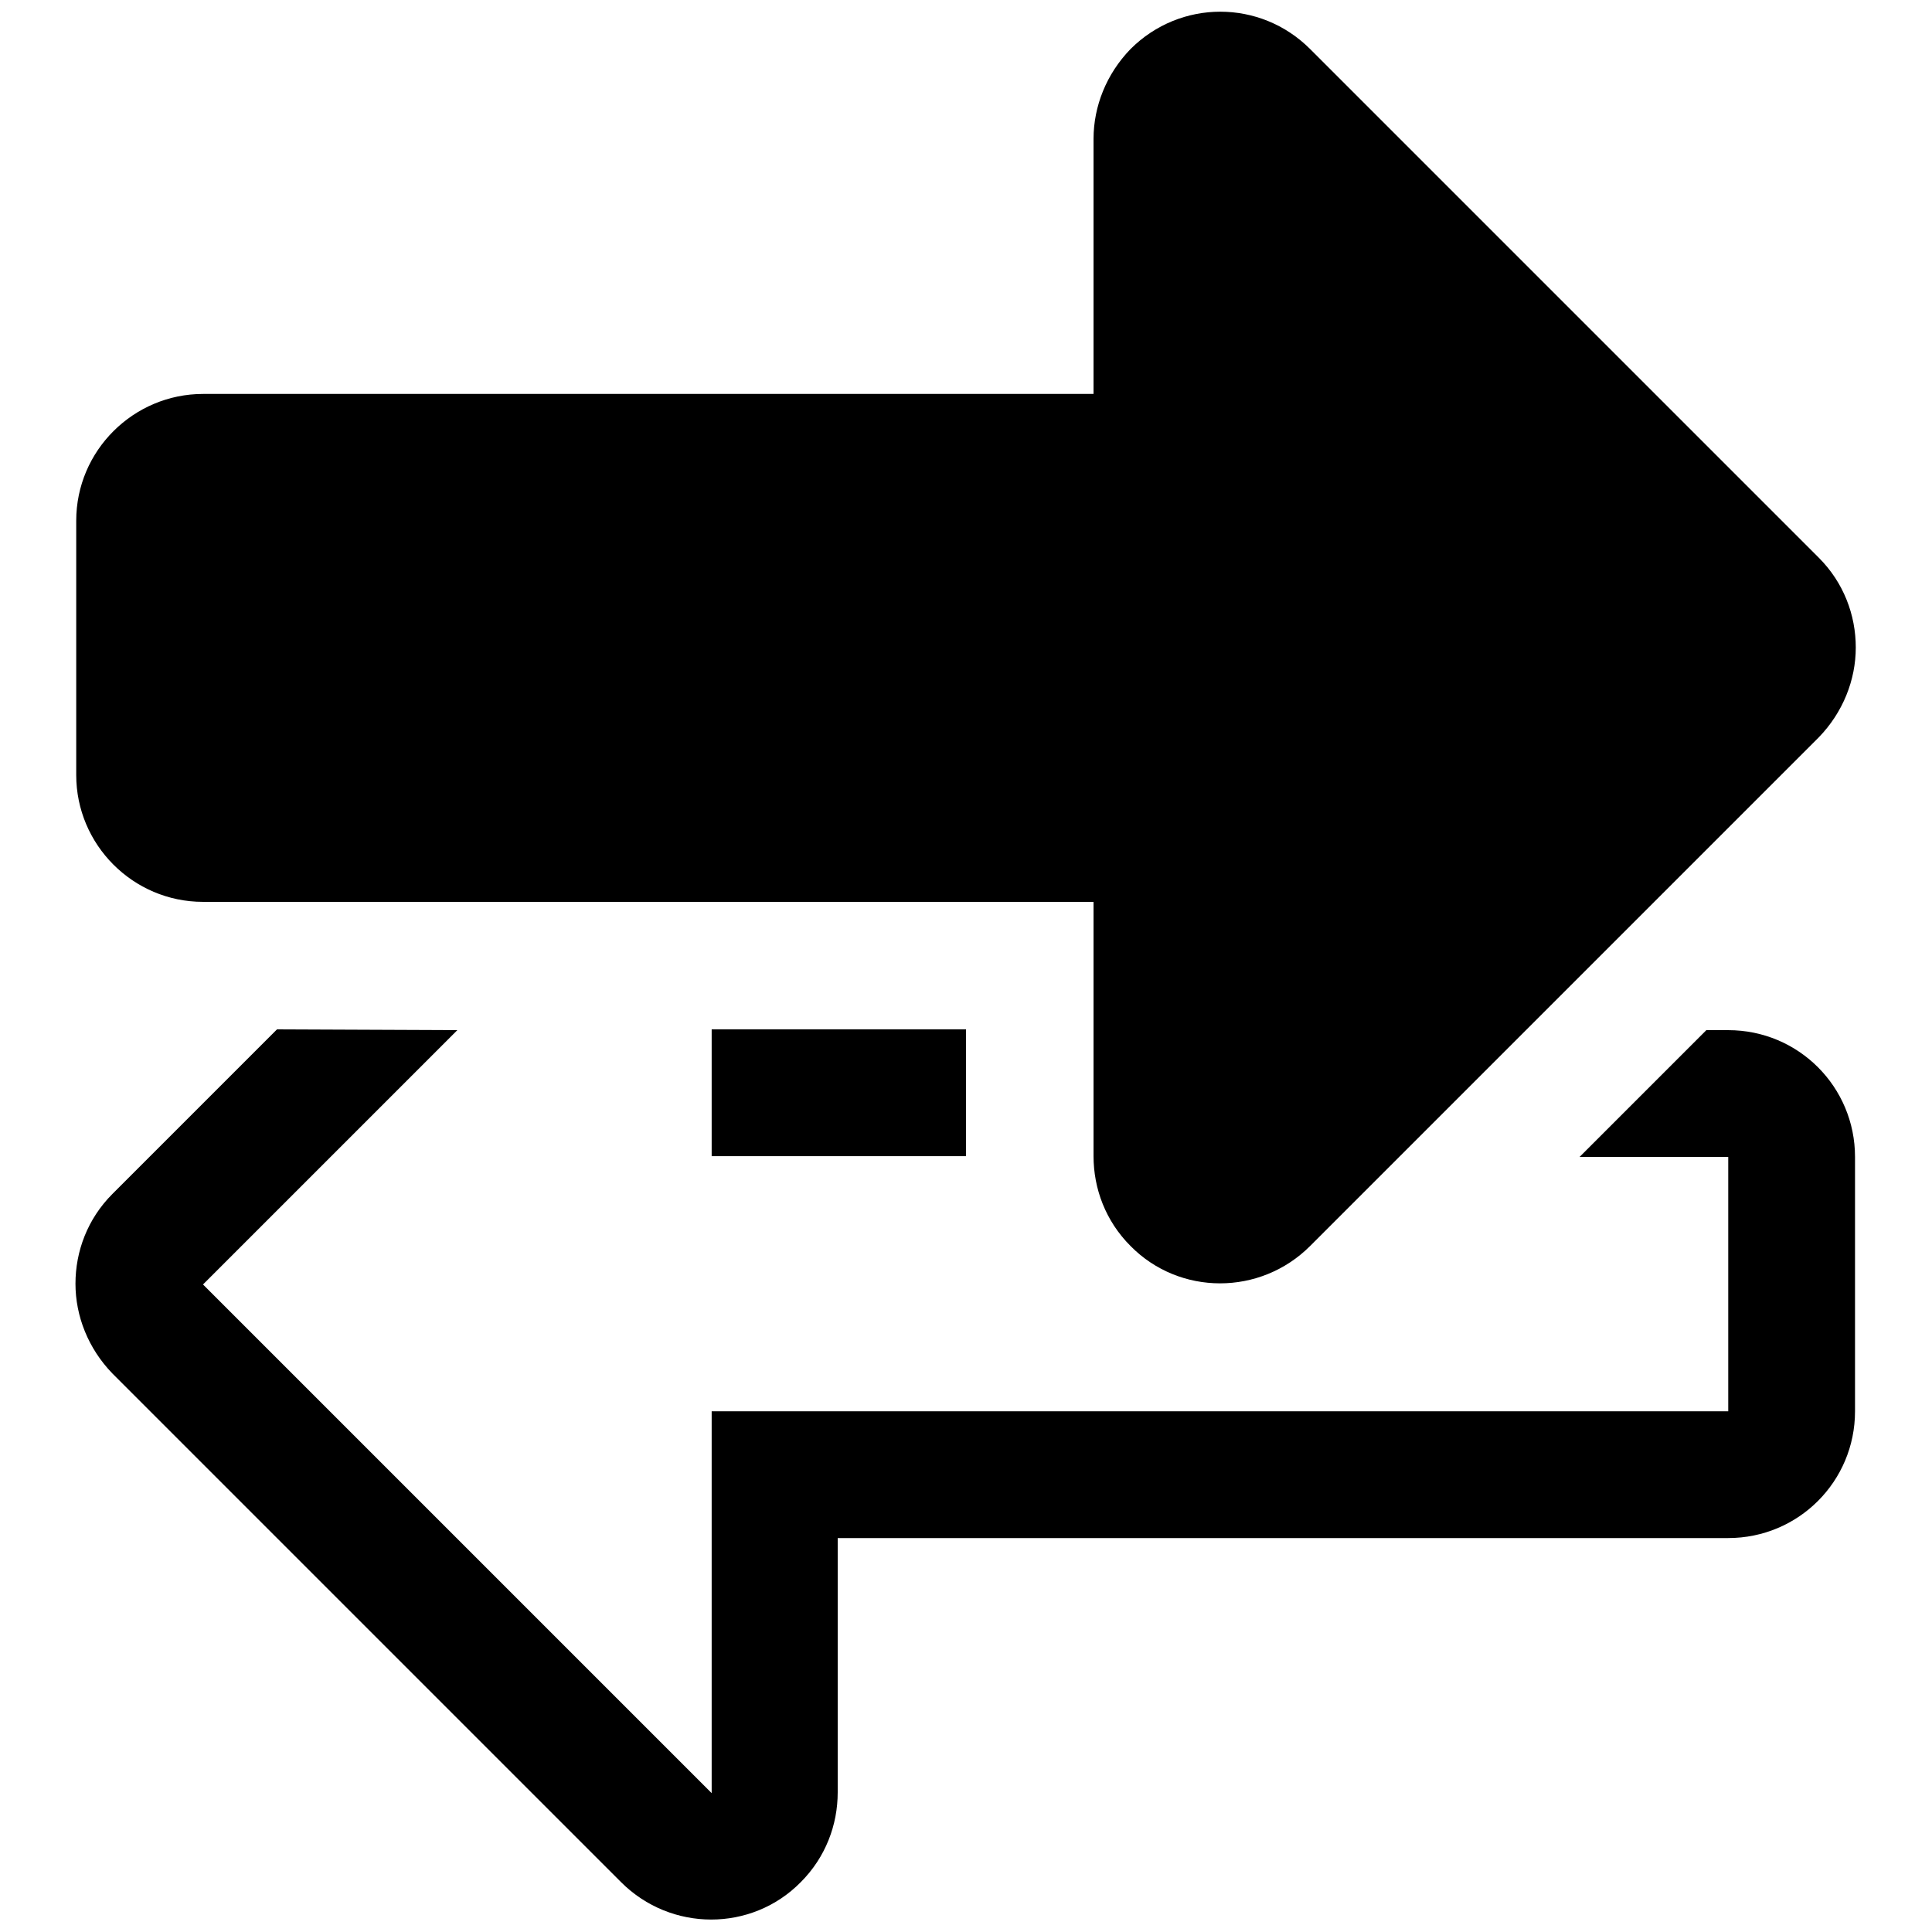 <?xml version="1.0" encoding="utf-8"?>
<!-- Svg Vector Icons : http://www.onlinewebfonts.com/icon -->
<!DOCTYPE svg PUBLIC "-//W3C//DTD SVG 1.1//EN" "http://www.w3.org/Graphics/SVG/1.1/DTD/svg11.dtd">
<svg version="1.1" xmlns="http://www.w3.org/2000/svg" xmlns:xlink="http://www.w3.org/1999/xlink" x="0px" y="0px" viewBox="0 0 256 256" enable-background="new 0 0 256 256" xml:space="preserve">
<g><g><path fill="#000000" d="M36.7,136.4l-21.8,21.8c-3.3,3.3-4.9,7.6-4.9,11.9c0,4.3,1.7,8.6,4.9,11.9l33.7,33.7l33.7,33.7c6.6,6.6,17.3,6.6,23.8,0c3.3-3.3,4.9-7.6,4.9-11.9l0,0v-9.2v-20.6v-3.9h118c9.3,0,16.8-7.5,16.8-16.8v-33.7c0-9.3-7.5-16.8-16.8-16.8h-2.9l-16.8,16.8h19.7V187H94.3v41.4v9.2l-67.4-67.4l33.7-33.7L36.7,136.4L36.7,136.4z M173.6,6.5l33.7,33.7l33.7,33.7c3.3,3.3,4.9,7.6,4.9,11.9s-1.7,8.6-4.9,11.9l-33.7,33.7l-33.7,33.7c-6.6,6.6-17.3,6.6-23.8,0c-3.3-3.3-4.9-7.6-4.9-11.9l0,0v-9.2v-20.6v-3.9h-118c-9.3,0-16.8-7.6-16.8-16.8V69c0-9.3,7.6-16.8,16.8-16.8h118v-3.9V27.6v-9.2l0,0c0-4.3,1.7-8.6,4.9-11.9C156.4-0.1,167-0.1,173.6,6.5L173.6,6.5z M128,136.4h-16.8H94.3v16.8H128V136.4L128,136.4z"/></g></g>
</svg>